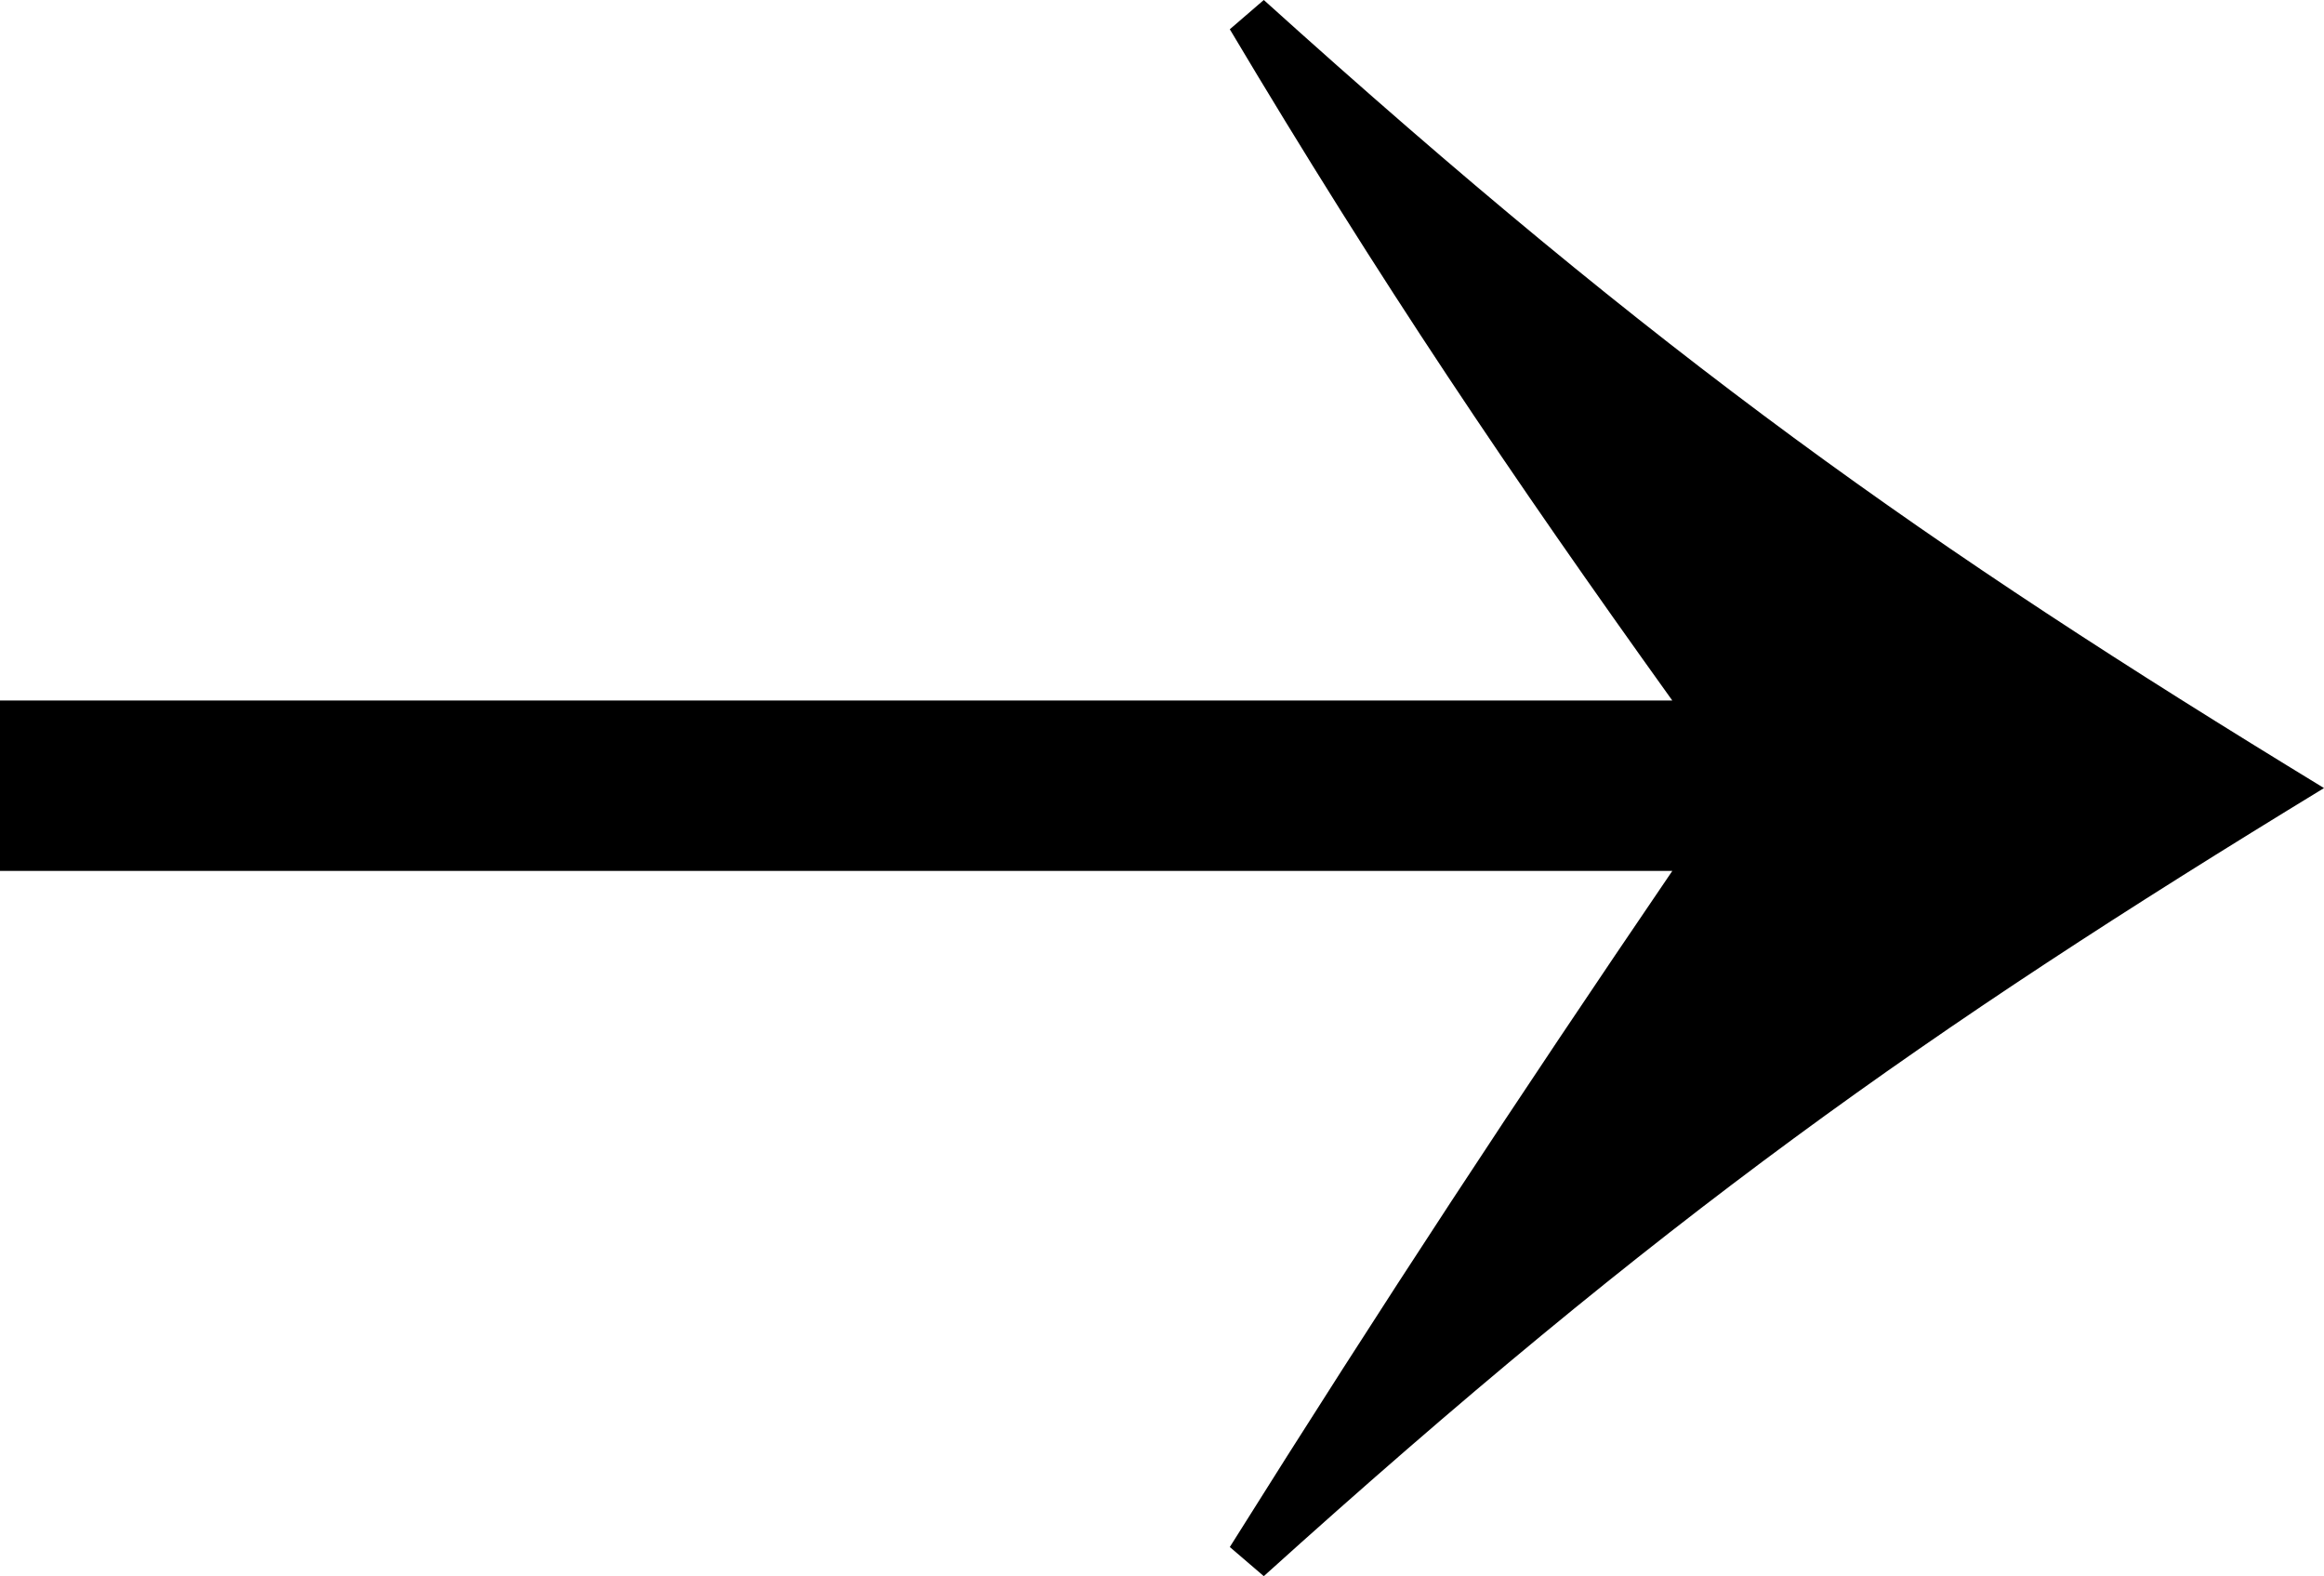 <?xml version="1.0" encoding="UTF-8"?><svg xmlns="http://www.w3.org/2000/svg" viewBox="0 0 15.32 10.388"><g id="a"/><g id="b"><g id="c"><path d="M0,4.617H11.024c-1.058-1.475-1.924-2.757-2.917-4.424l.224-.193c2.629,2.373,4.36,3.591,6.989,5.194-2.629,1.603-4.36,2.821-6.989,5.194l-.224-.192c1.026-1.635,1.892-2.95,2.917-4.456H0v-1.122Z"/></g></g></svg>